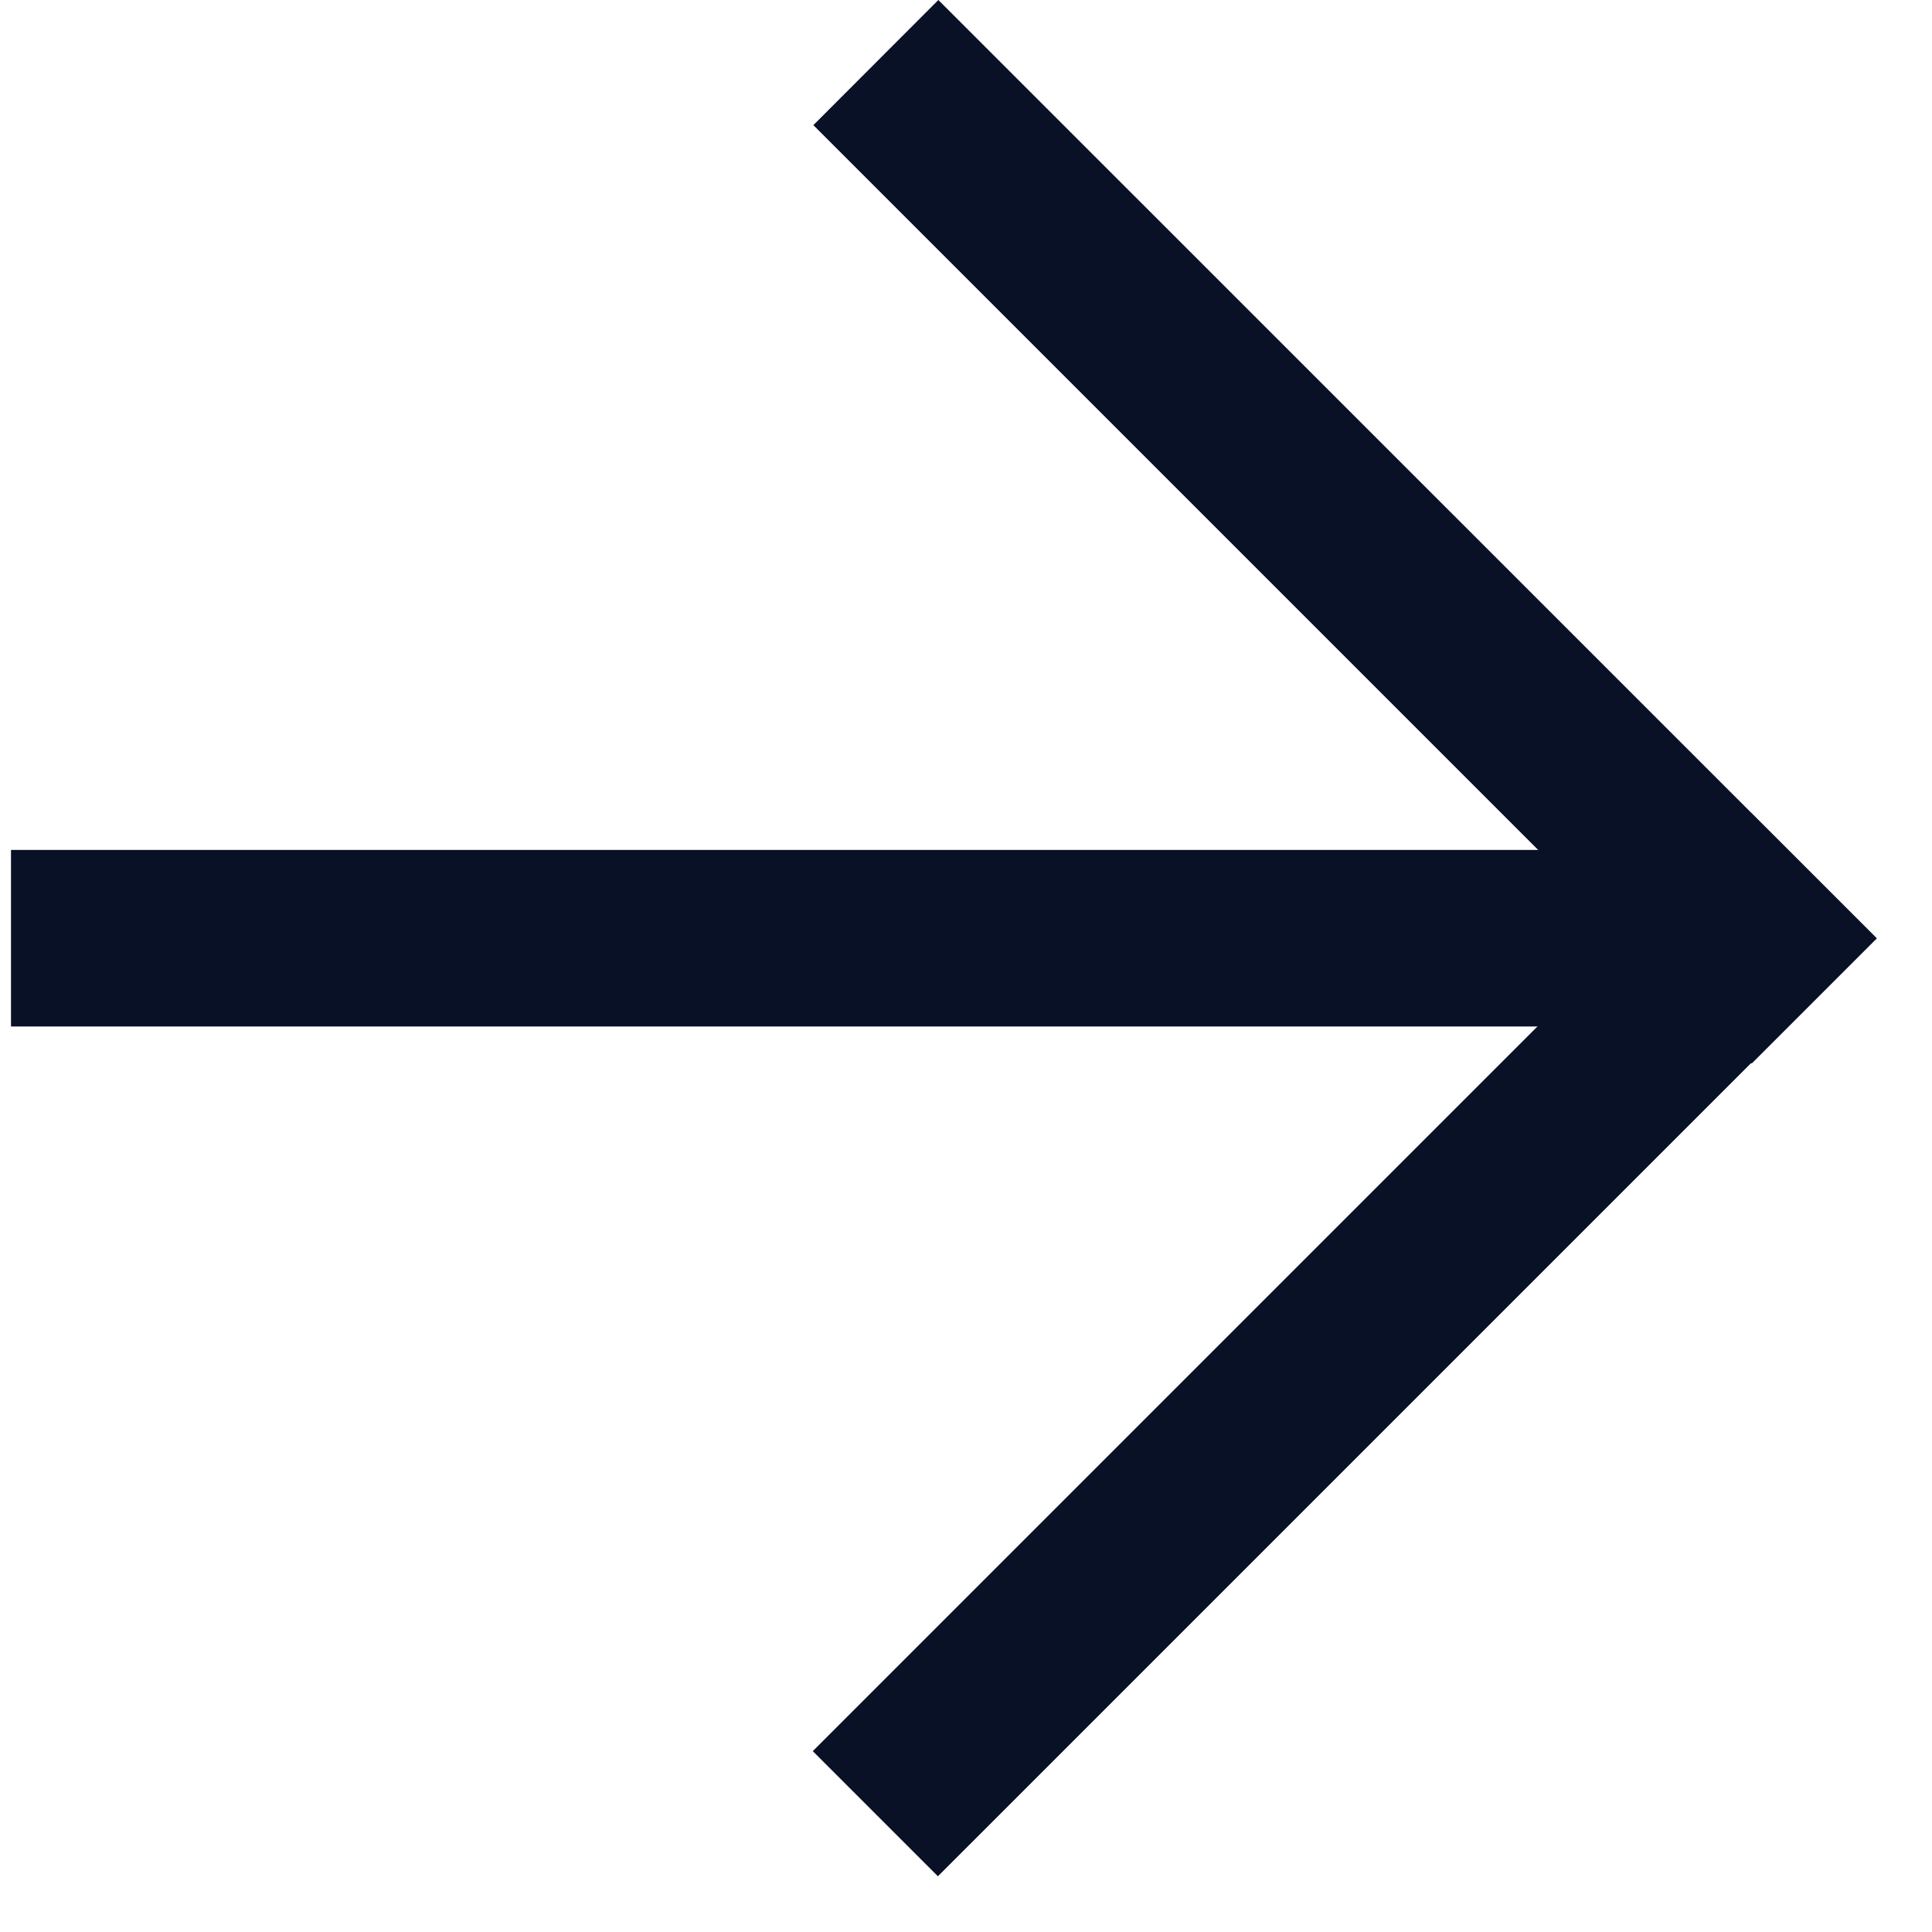 <svg width="13" height="13" viewBox="0 0 13 13" fill="none" xmlns="http://www.w3.org/2000/svg">
<path d="M0.074 5.719L0.074 6.907L11.96 6.907L11.96 5.719L0.074 5.719Z" fill="#091127"/>
<path d="M11.782 5.47L5.469 11.783L6.311 12.625L12.624 6.312L11.782 5.47Z" fill="#091127"/>
<path d="M6.314 4.22359e-05L5.473 0.842L11.787 7.156L12.629 6.314L6.314 4.22359e-05Z" fill="#091127"/>
</svg>
